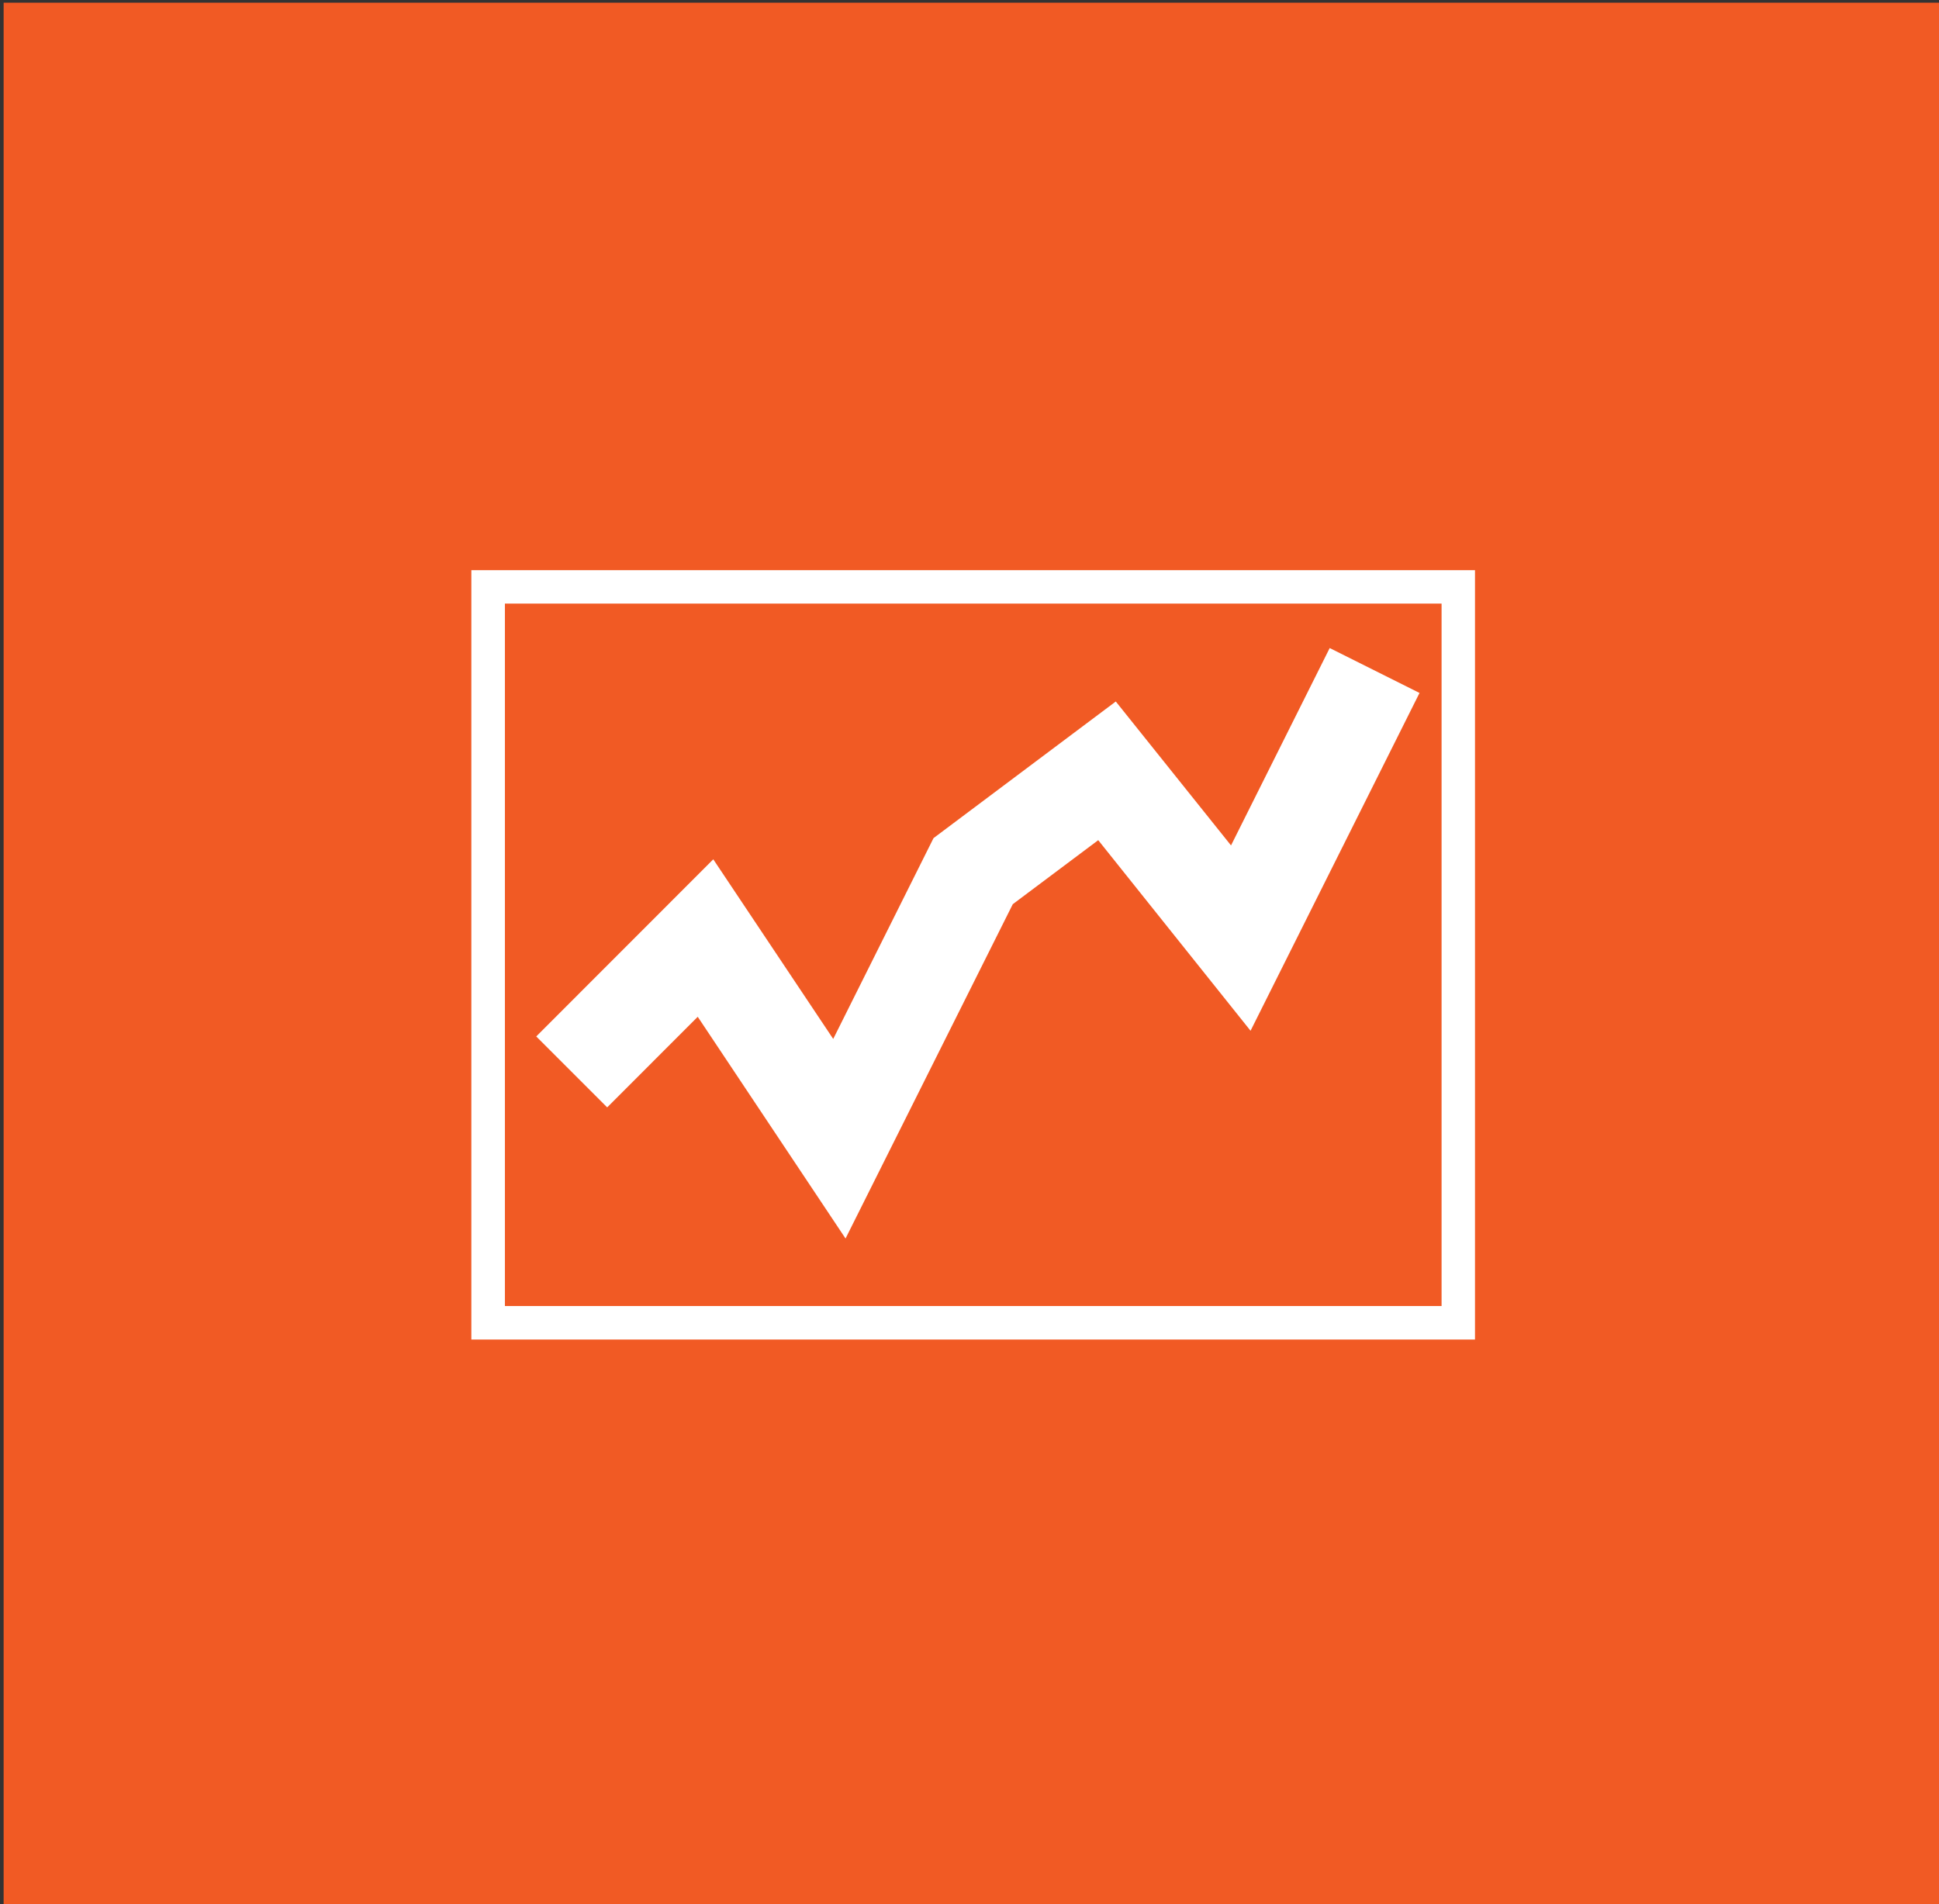 <?xml version="1.0" encoding="utf-8"?>
<!-- Generator: Adobe Illustrator 14.0.0, SVG Export Plug-In . SVG Version: 6.00 Build 43363)  -->
<!DOCTYPE svg PUBLIC "-//W3C//DTD SVG 1.1//EN" "http://www.w3.org/Graphics/SVG/1.1/DTD/svg11.dtd">
<svg version="1.1" id="Layer_1" xmlns="http://www.w3.org/2000/svg" xmlns:xlink="http://www.w3.org/1999/xlink" x="0px" y="0px"
	 width="56px" height="55px" viewBox="0 0 56 55" enable-background="new 0 0 56 55" xml:space="preserve">
<rect x="0" y="0" width="56" height="55" fill="#333333" stroke="none"/>
<rect x="0.105" y="0.078" fill="#F15A24" width="56" height="55"/>
<g>
	<polygon fill="#FFFFFF" points="24.42,35.771 20.151,29.367 17.536,31.984 15.487,29.935 20.6,24.819 24.064,30.007 26.961,24.207 
		32.225,20.261 35.553,24.418 38.403,18.717 40.997,20.014 36.117,29.771 31.718,24.266 29.25,26.115 	"/>
	<path fill="#FFFFFF" d="M41.634,37.721H14.582V17.433h27.052V37.721z M42.599,16.468h-0.968H14.579h-0.966v0.965v20.289v0.967
		h0.966h27.052h0.968v-0.967V17.433V16.468z"/>
</g>
</svg>
